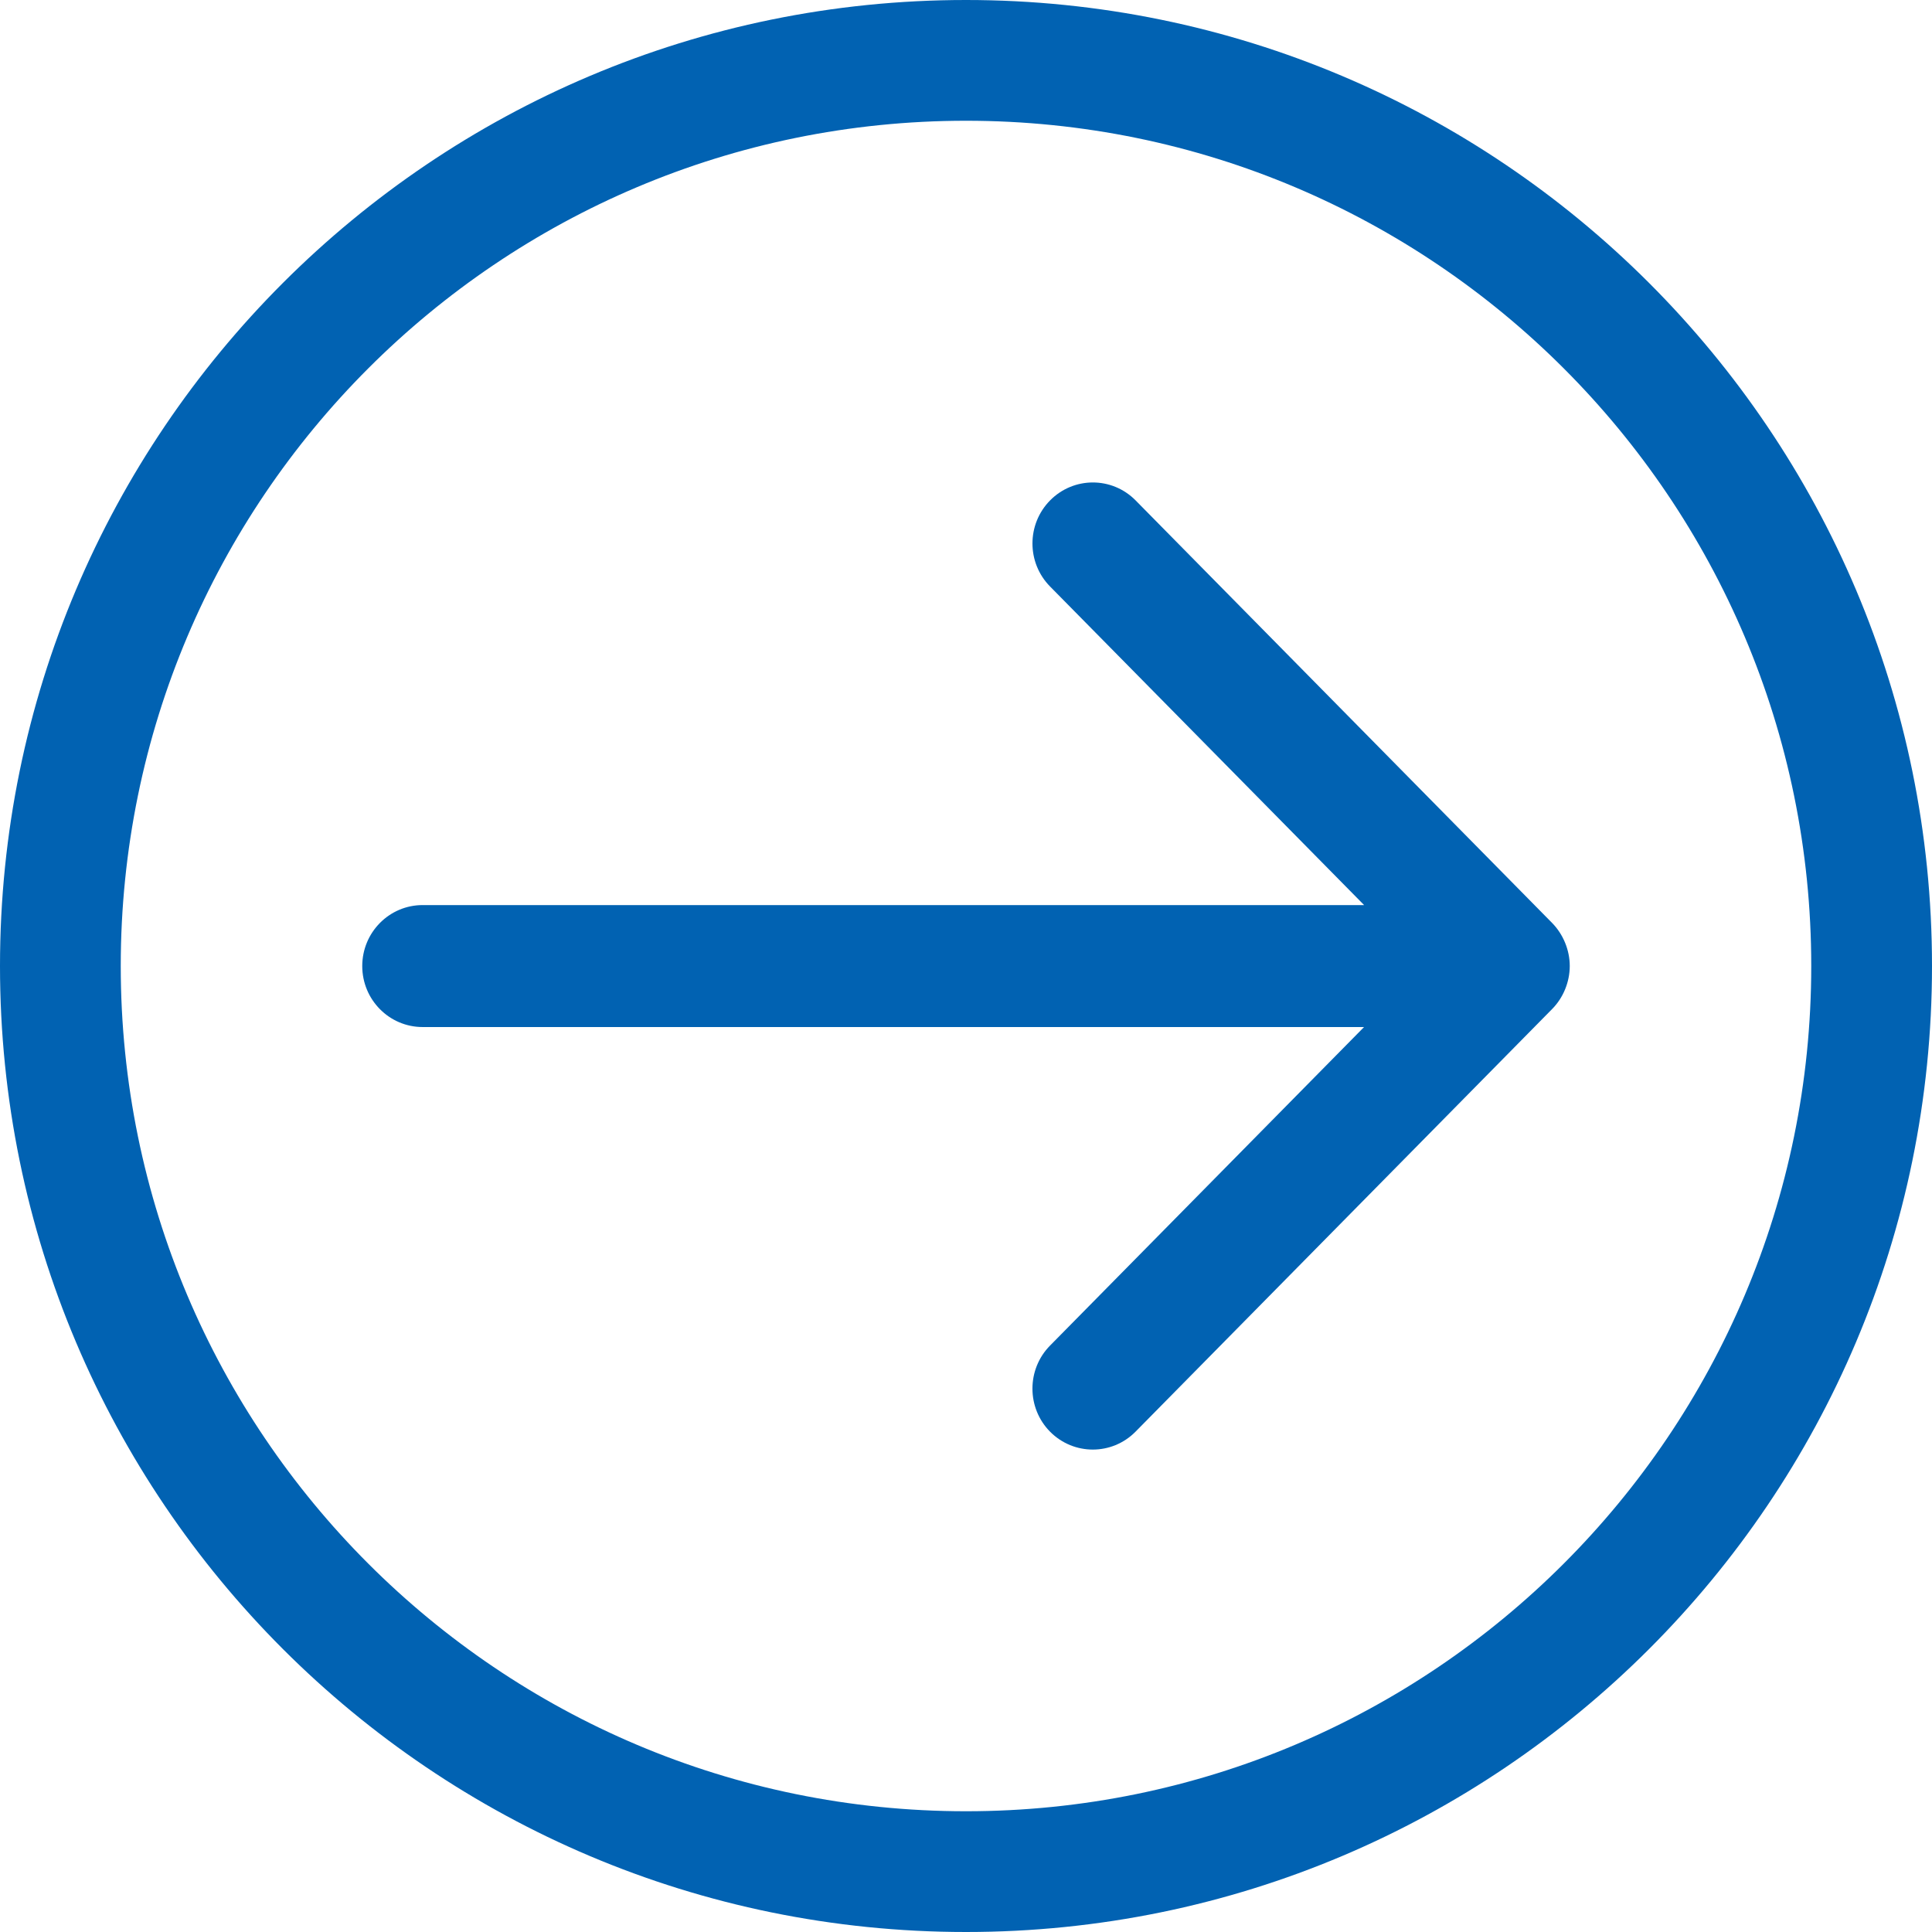 <?xml version="1.0" ?><!DOCTYPE svg  PUBLIC '-//W3C//DTD SVG 1.1//EN'  'http://www.w3.org/Graphics/SVG/1.1/DTD/svg11.dtd'><svg enable-background="new 0 0 32 32" height="32px" id="Слой_1" version="1.1" viewBox="0 0 32 32" width="32px" xml:space="preserve" xmlns="http://www.w3.org/2000/svg" xmlns:xlink="http://www.w3.org/1999/xlink"><g id="Arrow_Right_Circle"><path d="M16,0C7.163,0,0,7.163,0,16c0,8.836,7.163,16,16,16c8.836,0,16-7.164,16-16C32,7.163,24.836,0,16,0z M16,30   C8.268,30,2,23.732,2,16C2,8.268,8.268,2,16,2s14,6.268,14,14C30,23.732,23.732,30,16,30z" fill="#0162B2"/><path d="M25.707,15.286l-6.899-6.999c-0.391-0.395-1.024-0.394-1.414,0c-0.391,0.395-0.391,1.034,0,1.429l5.2,5.275   H7c-0.552,0-1,0.452-1,1.01c0,0.558,0.448,1.01,1,1.01h15.593l-5.2,5.275c-0.39,0.394-0.39,1.034,0,1.428   c0.391,0.394,1.024,0.394,1.414,0l6.899-6.999C25.893,16.527,26,16.264,26,16C26,15.737,25.892,15.474,25.707,15.286z" fill="#0162B2"/></g><g/><g/><g/><g/><g/><g/></svg>